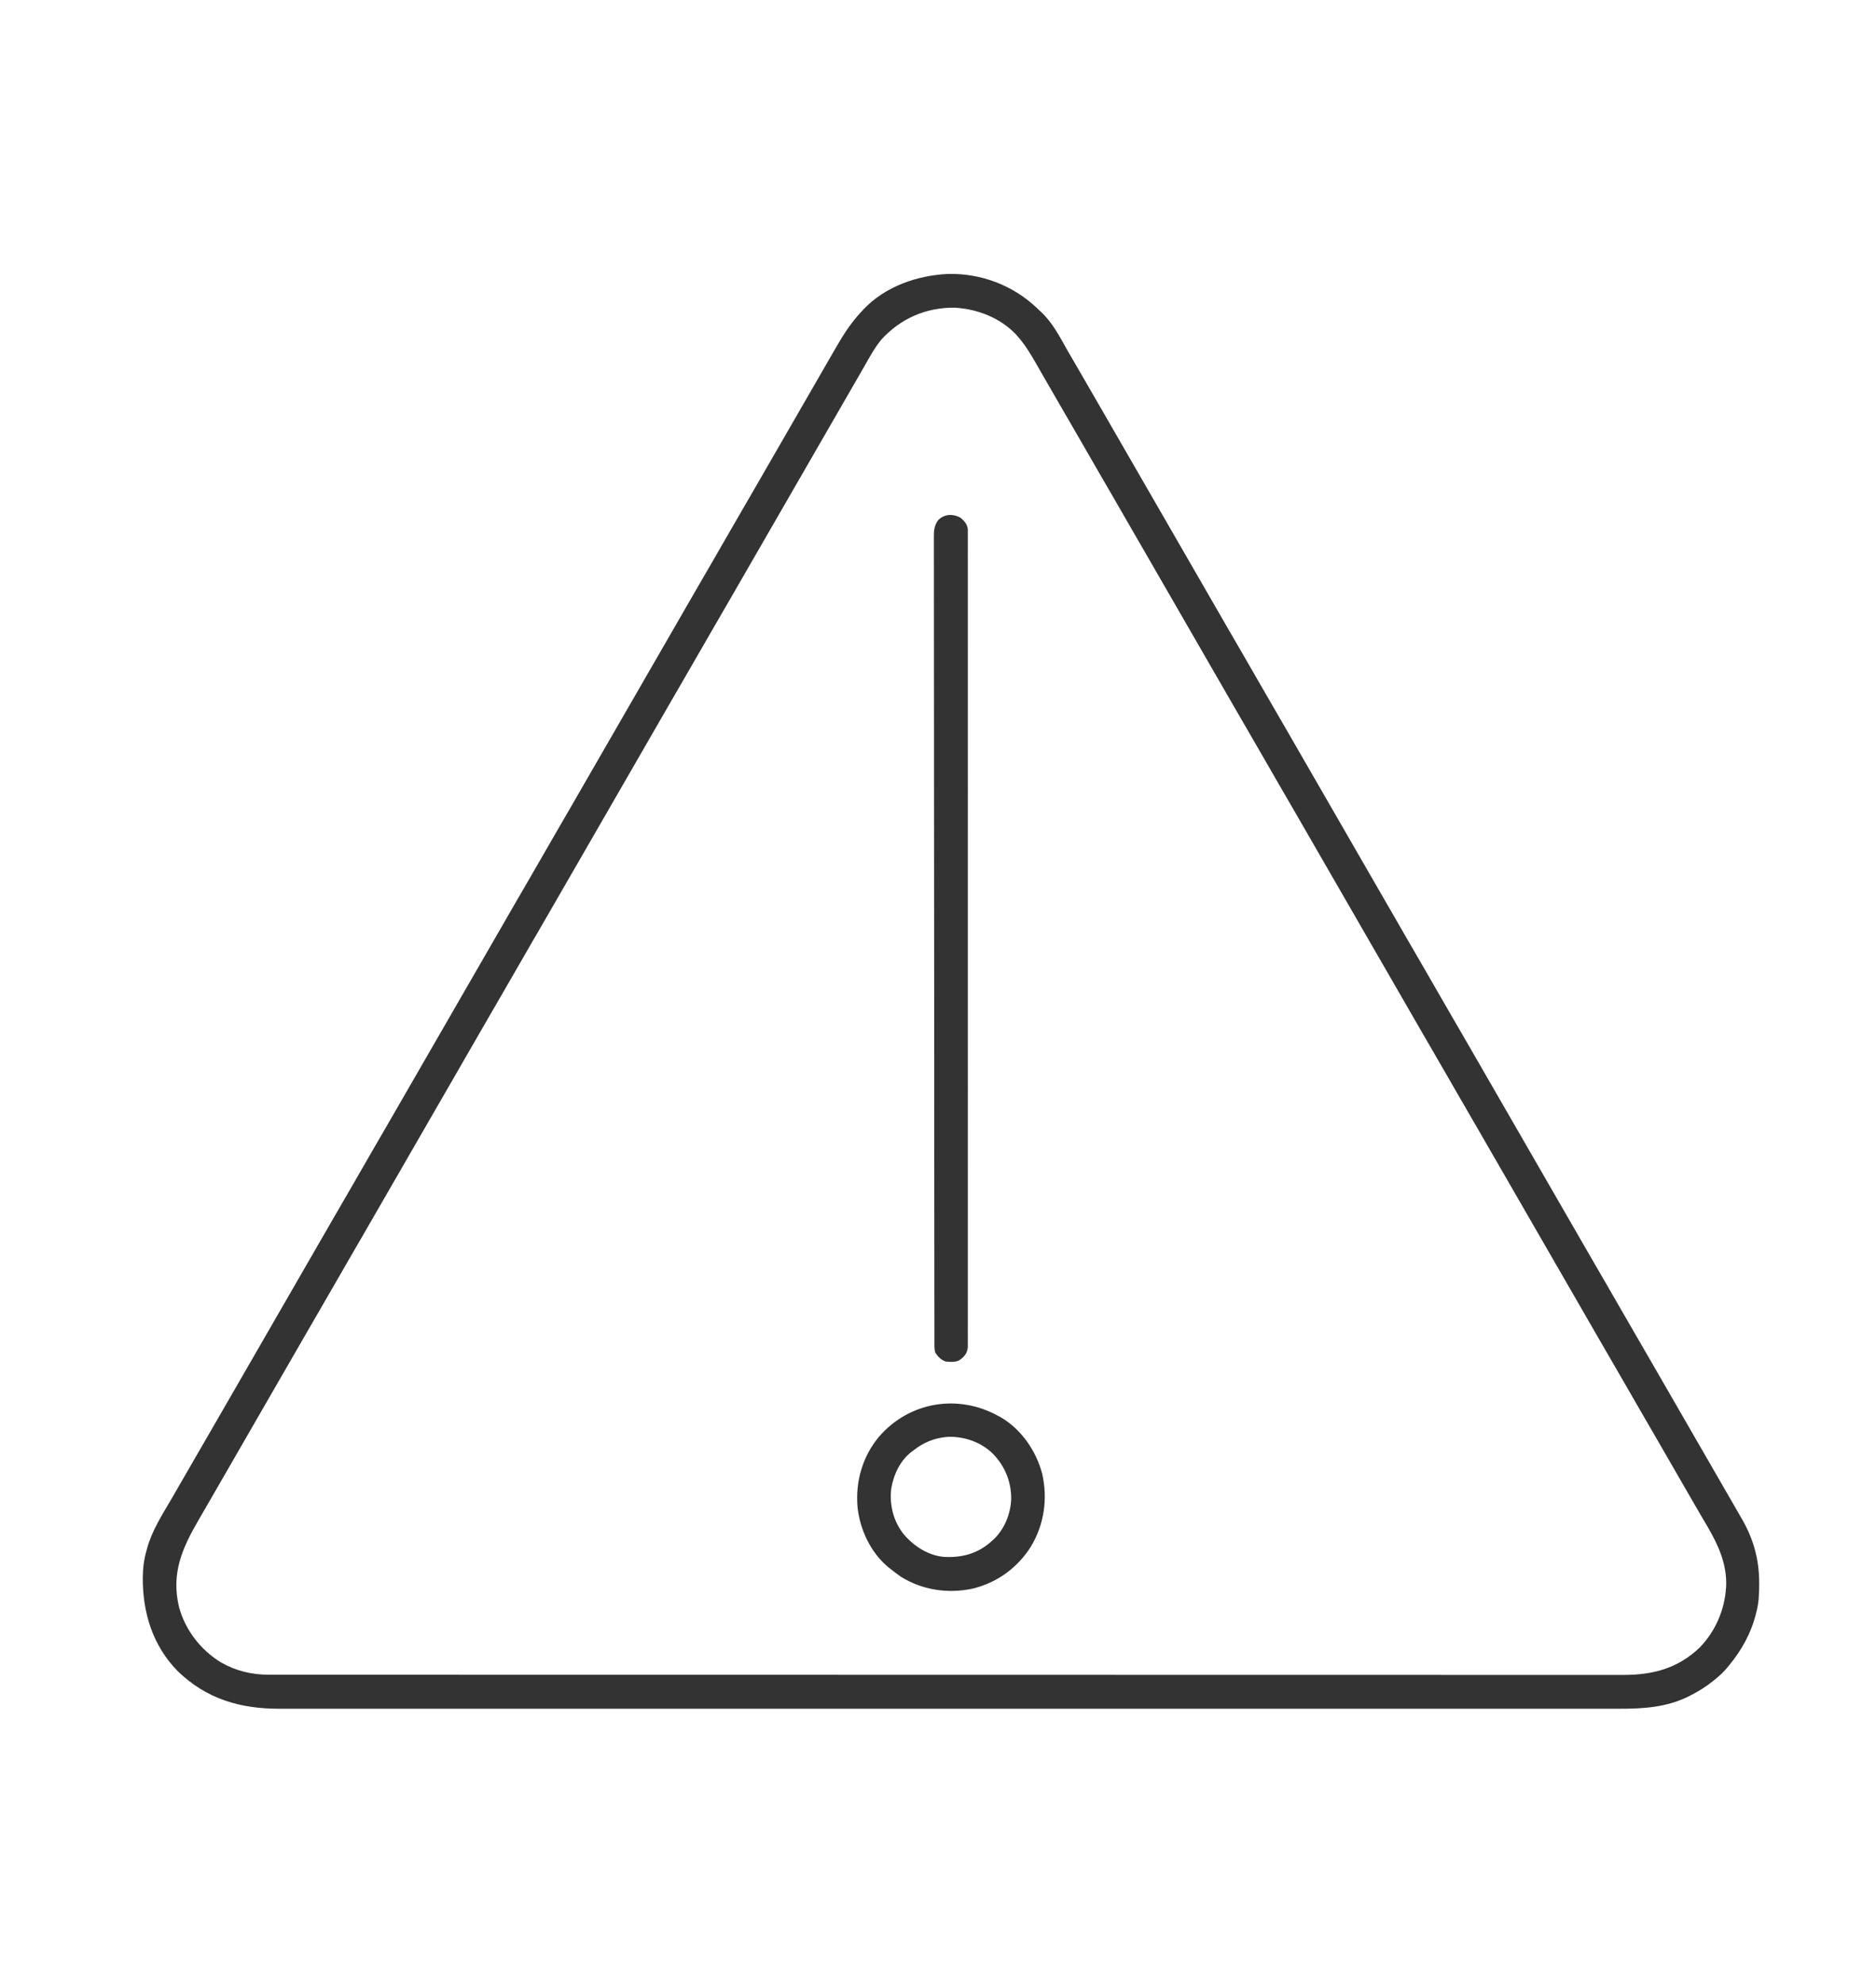 <svg height="2288" width="2164" xmlns="http://www.w3.org/2000/svg" version="1.1">
<path transform="translate(1093.734,315.875)" fill="#333333" d="M0 0 C38.148 -0.843 75.061 13.237 102.598 39.555 C103.478 40.403 104.359 41.251 105.266 42.125 C105.971 42.767 106.676 43.409 107.402 44.07 C120.425 56.274 128.706 72.443 137.374 87.792 C140.291 92.931 143.278 98.027 146.266 103.125 C153.014 114.671 159.699 126.254 166.375 137.843 C169.502 143.272 172.634 148.698 175.766 154.125 C177.016 156.292 178.266 158.458 179.516 160.625 C180.134 161.697 180.753 162.77 181.391 163.875 C307.016 381.625 307.016 381.625 308.891 384.875 C310.14 387.041 311.389 389.206 312.638 391.371 C315.778 396.811 318.916 402.252 322.051 407.695 C328.073 418.147 334.112 428.588 340.203 439 C345.625 448.27 350.968 457.583 356.285 466.913 C361.486 476.038 366.746 485.126 372.049 494.192 C378.203 504.716 384.289 515.279 390.375 525.843 C393.502 531.272 396.634 536.698 399.766 542.125 C401.016 544.292 402.266 546.458 403.516 548.625 C404.134 549.697 404.753 550.77 405.391 551.875 C516.016 743.625 516.016 743.625 517.891 746.875 C519.14 749.041 520.389 751.206 521.638 753.371 C524.778 758.811 527.916 764.252 531.051 769.695 C537.073 780.147 543.112 790.588 549.203 801 C554.625 810.27 559.968 819.583 565.285 828.913 C570.486 838.038 575.746 847.126 581.049 856.192 C587.203 866.716 593.289 877.279 599.375 887.843 C602.502 893.272 605.634 898.698 608.766 904.125 C610.016 906.292 611.266 908.458 612.516 910.625 C613.134 911.697 613.753 912.77 614.391 913.875 C725.016 1105.625 725.016 1105.625 726.891 1108.875 C728.14 1111.041 729.389 1113.206 730.638 1115.371 C733.778 1120.811 736.916 1126.252 740.051 1131.695 C746.073 1142.147 752.112 1152.588 758.203 1163 C763.625 1172.27 768.968 1181.583 774.285 1190.913 C779.486 1200.038 784.746 1209.126 790.049 1218.192 C796.203 1228.716 802.289 1239.279 808.375 1249.843 C811.502 1255.272 814.634 1260.698 817.766 1266.125 C819.016 1268.292 820.266 1270.458 821.516 1272.625 C822.134 1273.697 822.753 1274.77 823.391 1275.875 C845.266 1313.792 867.141 1351.708 889.016 1389.625 C889.635 1390.698 890.254 1391.771 890.892 1392.877 C892.138 1395.036 893.383 1397.196 894.627 1399.355 C897.818 1404.889 901.016 1410.419 904.227 1415.941 C907.933 1422.321 911.615 1428.714 915.266 1435.125 C915.974 1436.368 915.974 1436.368 916.697 1437.637 C929.302 1459.957 935.495 1483.339 935.516 1509 C935.517 1510.113 935.517 1510.113 935.518 1511.249 C935.502 1522.176 935.064 1532.506 932.266 1543.125 C932.094 1543.808 931.922 1544.492 931.746 1545.196 C925.972 1567.932 915.196 1587.168 900.266 1605.125 C899.615 1605.919 898.964 1606.713 898.293 1607.531 C894.335 1612.22 890.018 1616.252 885.266 1620.125 C884.307 1620.91 883.347 1621.695 882.359 1622.504 C874.779 1628.585 866.891 1633.64 858.266 1638.125 C856.525 1639.036 856.525 1639.036 854.75 1639.965 C829.085 1652.894 801.957 1654.585 773.695 1654.503 C770.954 1654.504 768.213 1654.51 765.472 1654.516 C759.529 1654.526 753.586 1654.525 747.643 1654.517 C738.746 1654.504 729.85 1654.509 720.953 1654.518 C705.784 1654.532 690.616 1654.531 675.448 1654.523 C660.086 1654.515 644.725 1654.513 629.363 1654.519 C628.391 1654.52 627.419 1654.52 626.418 1654.52 C622.459 1654.522 618.501 1654.524 614.542 1654.525 C577.708 1654.541 540.874 1654.542 504.039 1654.534 C502.949 1654.534 501.858 1654.533 500.735 1654.533 C499.642 1654.533 498.55 1654.533 497.425 1654.532 C464.134 1654.525 430.843 1654.523 397.552 1654.526 C395.322 1654.527 393.092 1654.527 390.862 1654.527 C381.899 1654.528 372.937 1654.529 363.974 1654.53 C338.921 1654.533 313.868 1654.534 288.815 1654.535 C287.674 1654.535 286.533 1654.535 285.358 1654.536 C249.012 1654.537 212.667 1654.533 176.321 1654.527 C175.142 1654.527 173.964 1654.526 172.749 1654.526 C153.609 1654.523 134.469 1654.519 115.329 1654.515 C39.42 1654.501 -36.489 1654.502 -112.398 1654.516 C-131.529 1654.52 -150.659 1654.523 -169.79 1654.527 C-171.557 1654.527 -171.557 1654.527 -173.359 1654.527 C-209.667 1654.534 -245.975 1654.537 -282.284 1654.535 C-283.994 1654.535 -283.994 1654.535 -285.738 1654.535 C-310.763 1654.534 -335.789 1654.532 -360.814 1654.53 C-369.769 1654.529 -378.723 1654.528 -387.678 1654.527 C-389.905 1654.527 -392.133 1654.526 -394.36 1654.526 C-427.641 1654.523 -460.922 1654.526 -494.203 1654.533 C-495.294 1654.533 -496.384 1654.534 -497.508 1654.534 C-498.597 1654.534 -499.685 1654.534 -500.807 1654.535 C-537.536 1654.543 -574.265 1654.54 -610.994 1654.524 C-614.94 1654.522 -618.886 1654.521 -622.832 1654.519 C-623.8 1654.519 -624.769 1654.518 -625.766 1654.518 C-641.085 1654.512 -656.404 1654.516 -671.722 1654.525 C-686.794 1654.532 -701.866 1654.53 -716.937 1654.515 C-725.767 1654.507 -734.596 1654.508 -743.425 1654.52 C-749.3 1654.527 -755.174 1654.524 -761.049 1654.511 C-764.372 1654.505 -767.695 1654.504 -771.018 1654.514 C-816.535 1654.637 -855.536 1643.318 -888.734 1611.125 C-917.623 1581.794 -929.264 1543.596 -929.038 1503.289 C-928.918 1492.511 -927.745 1482.499 -924.734 1472.125 C-924.541 1471.402 -924.348 1470.68 -924.149 1469.936 C-918.645 1449.564 -907.08 1431.446 -896.438 1413.426 C-892.468 1406.698 -888.598 1399.914 -884.734 1393.125 C-879.196 1383.403 -873.601 1373.716 -867.951 1364.058 C-861.797 1353.534 -855.711 1342.971 -849.625 1332.407 C-846.498 1326.978 -843.366 1321.552 -840.234 1316.125 C-838.984 1313.958 -837.734 1311.792 -836.484 1309.625 C-798.984 1244.625 -761.484 1179.625 -723.984 1114.625 C-723.366 1113.552 -722.747 1112.48 -722.109 1111.375 C-720.86 1109.209 -719.611 1107.044 -718.362 1104.879 C-715.222 1099.439 -712.084 1093.998 -708.949 1088.555 C-702.927 1078.103 -696.888 1067.662 -690.797 1057.25 C-685.722 1048.572 -680.712 1039.859 -675.734 1031.125 C-670.194 1021.404 -664.601 1011.716 -658.951 1002.058 C-652.797 991.534 -646.711 980.971 -640.625 970.407 C-637.498 964.978 -634.366 959.552 -631.234 954.125 C-629.984 951.958 -628.734 949.792 -627.484 947.625 C-589.984 882.625 -552.484 817.625 -514.984 752.625 C-514.366 751.552 -513.747 750.48 -513.109 749.375 C-511.86 747.209 -510.611 745.044 -509.362 742.879 C-506.222 737.439 -503.084 731.998 -499.949 726.555 C-493.927 716.103 -487.888 705.662 -481.797 695.25 C-476.722 686.572 -471.712 677.859 -466.734 669.125 C-461.194 659.404 -455.601 649.716 -449.951 640.058 C-443.797 629.534 -437.711 618.971 -431.625 608.407 C-428.498 602.978 -425.366 597.552 -422.234 592.125 C-420.984 589.958 -419.734 587.792 -418.484 585.625 C-380.984 520.625 -343.484 455.625 -305.984 390.625 C-305.366 389.552 -304.747 388.48 -304.109 387.375 C-302.86 385.209 -301.611 383.044 -300.362 380.879 C-297.222 375.439 -294.084 369.998 -290.949 364.555 C-284.927 354.103 -278.888 343.662 -272.797 333.25 C-267.722 324.572 -262.712 315.859 -257.734 307.125 C-252.194 297.404 -246.601 287.716 -240.951 278.058 C-234.797 267.534 -228.711 256.971 -222.625 246.407 C-219.498 240.978 -216.366 235.552 -213.234 230.125 C-211.984 227.958 -210.734 225.792 -209.484 223.625 C-191.984 193.292 -174.484 162.958 -156.984 132.625 C-156.056 131.016 -156.056 131.016 -155.109 129.374 C-153.861 127.211 -152.612 125.047 -151.364 122.884 C-148.21 117.419 -145.06 111.953 -141.914 106.484 C-138.798 101.067 -135.673 95.655 -132.541 90.247 C-131.345 88.18 -130.151 86.112 -128.959 84.042 C-120.38 69.162 -111.574 55.671 -99.734 43.125 C-99.061 42.388 -98.389 41.65 -97.695 40.891 C-72.601 14.387 -35.764 1.635 0 0 Z M-77.223 75.875 C-84.976 85.417 -90.82 96.201 -96.877 106.862 C-99.331 111.174 -101.816 115.468 -104.3 119.763 C-106.186 123.025 -108.068 126.289 -109.949 129.555 C-113.708 136.08 -117.471 142.603 -121.234 149.125 C-122.484 151.292 -123.734 153.458 -124.984 155.625 C-162.484 220.625 -199.984 285.625 -237.484 350.625 C-238.103 351.698 -238.722 352.77 -239.36 353.875 C-240.609 356.041 -241.858 358.206 -243.107 360.371 C-246.246 365.811 -249.384 371.252 -252.52 376.695 C-258.542 387.147 -264.581 397.588 -270.672 408 C-275.747 416.678 -280.757 425.391 -285.734 434.125 C-291.274 443.846 -296.868 453.534 -302.518 463.192 C-308.672 473.716 -314.758 484.279 -320.843 494.843 C-323.971 500.272 -327.103 505.698 -330.234 511.125 C-331.484 513.292 -332.734 515.458 -333.984 517.625 C-371.484 582.625 -408.984 647.625 -446.484 712.625 C-447.103 713.698 -447.722 714.77 -448.36 715.875 C-449.609 718.041 -450.858 720.206 -452.107 722.371 C-455.246 727.811 -458.384 733.252 -461.52 738.695 C-467.542 749.147 -473.581 759.588 -479.672 770 C-484.747 778.678 -489.757 787.391 -494.734 796.125 C-500.274 805.846 -505.868 815.534 -511.518 825.192 C-517.672 835.716 -523.758 846.279 -529.843 856.843 C-532.971 862.272 -536.103 867.698 -539.234 873.125 C-540.484 875.292 -541.734 877.458 -542.984 879.625 C-580.484 944.625 -617.984 1009.625 -655.484 1074.625 C-656.103 1075.698 -656.722 1076.77 -657.36 1077.875 C-658.609 1080.041 -659.858 1082.206 -661.107 1084.371 C-664.246 1089.811 -667.384 1095.252 -670.52 1100.695 C-676.542 1111.147 -682.581 1121.588 -688.672 1132 C-693.747 1140.678 -698.757 1149.391 -703.734 1158.125 C-709.274 1167.846 -714.868 1177.534 -720.518 1187.192 C-726.672 1197.716 -732.758 1208.279 -738.843 1218.843 C-741.971 1224.272 -745.103 1229.698 -748.234 1235.125 C-749.484 1237.292 -750.734 1239.458 -751.984 1241.625 C-849.484 1410.625 -849.484 1410.625 -851.361 1413.877 C-852.606 1416.036 -853.85 1418.194 -855.094 1420.353 C-858.292 1425.903 -861.501 1431.445 -864.73 1436.977 C-883.758 1469.619 -896.457 1498.626 -887.247 1537.166 C-880.227 1563.572 -862 1587.044 -838.734 1601.125 C-821.625 1610.903 -803.137 1615.294 -783.527 1615.253 C-781.852 1615.255 -781.852 1615.255 -780.144 1615.258 C-776.386 1615.262 -772.629 1615.259 -768.872 1615.256 C-766.146 1615.258 -763.42 1615.26 -760.694 1615.263 C-754.74 1615.267 -748.786 1615.268 -742.832 1615.267 C-733.918 1615.265 -725.005 1615.268 -716.091 1615.273 C-700.9 1615.281 -685.709 1615.284 -670.518 1615.285 C-655.12 1615.285 -639.722 1615.288 -624.324 1615.293 C-623.352 1615.293 -622.38 1615.294 -621.378 1615.294 C-617.42 1615.295 -613.461 1615.297 -609.502 1615.298 C-562.621 1615.314 -515.74 1615.321 -468.859 1615.326 C-445.518 1615.328 -422.176 1615.332 -398.835 1615.336 C-323.976 1615.348 -249.116 1615.359 -174.257 1615.362 C-170.678 1615.363 -167.1 1615.363 -163.522 1615.363 C-156.345 1615.363 -149.169 1615.364 -141.992 1615.364 C-133.59 1615.364 -125.189 1615.365 -116.787 1615.365 C-114.382 1615.365 -111.977 1615.365 -109.572 1615.365 C-32.334 1615.369 44.904 1615.384 122.142 1615.407 C177.639 1615.424 233.135 1615.44 288.631 1615.444 C290.343 1615.444 290.343 1615.444 292.09 1615.444 C317.141 1615.446 342.192 1615.448 367.243 1615.448 C376.207 1615.448 385.171 1615.448 394.135 1615.448 C396.365 1615.449 398.595 1615.449 400.825 1615.449 C436.365 1615.45 471.905 1615.46 507.446 1615.474 C543.241 1615.489 579.037 1615.494 614.833 1615.486 C619.779 1615.485 624.726 1615.484 629.672 1615.483 C631.127 1615.482 631.127 1615.482 632.611 1615.482 C647.964 1615.479 663.316 1615.487 678.669 1615.498 C693.767 1615.509 708.864 1615.51 723.961 1615.499 C732.811 1615.493 741.661 1615.495 750.512 1615.509 C756.394 1615.518 762.276 1615.515 768.158 1615.504 C771.49 1615.498 774.821 1615.499 778.153 1615.509 C812.823 1615.61 841.558 1608.138 867.016 1583.812 C884.911 1565.294 895.604 1540.755 897.266 1515.125 C897.32 1514.331 897.374 1513.537 897.43 1512.719 C898.277 1487.763 888.515 1466.189 876.266 1445.125 C875.843 1444.395 875.42 1443.665 874.984 1442.913 C873.011 1439.518 871.016 1436.136 869.008 1432.762 C865.646 1427.1 862.364 1421.393 859.078 1415.688 C858.44 1414.581 857.802 1413.474 857.145 1412.333 C855.837 1410.062 854.529 1407.791 853.221 1405.52 C850.072 1400.053 846.919 1394.589 843.766 1389.125 C842.516 1386.958 841.266 1384.792 840.016 1382.625 C839.397 1381.553 838.778 1380.48 838.141 1379.375 C832.516 1369.625 832.516 1369.625 830.64 1366.375 C829.391 1364.209 828.142 1362.044 826.893 1359.879 C823.754 1354.439 820.616 1348.998 817.48 1343.555 C811.458 1333.103 805.419 1322.662 799.328 1312.25 C793.906 1302.98 788.564 1293.667 783.246 1284.337 C778.045 1275.212 772.785 1266.124 767.482 1257.058 C761.328 1246.534 755.242 1235.971 749.157 1225.407 C746.029 1219.978 742.897 1214.552 739.766 1209.125 C738.516 1206.958 737.266 1204.792 736.016 1202.625 C735.397 1201.553 734.778 1200.48 734.141 1199.375 C623.516 1007.625 623.516 1007.625 621.64 1004.375 C620.391 1002.209 619.142 1000.044 617.893 997.879 C614.754 992.439 611.616 986.998 608.48 981.555 C602.458 971.103 596.419 960.662 590.328 950.25 C584.906 940.98 579.564 931.667 574.246 922.337 C569.045 913.212 563.785 904.124 558.482 895.058 C552.328 884.534 546.242 873.971 540.157 863.407 C537.029 857.978 533.897 852.552 530.766 847.125 C529.516 844.958 528.266 842.792 527.016 840.625 C526.397 839.553 525.778 838.48 525.141 837.375 C414.516 645.625 414.516 645.625 412.64 642.375 C411.391 640.209 410.142 638.044 408.893 635.879 C405.754 630.439 402.616 624.998 399.48 619.555 C393.458 609.103 387.419 598.662 381.328 588.25 C375.906 578.98 370.564 569.667 365.246 560.337 C360.045 551.212 354.785 542.124 349.482 533.058 C343.328 522.534 337.242 511.971 331.157 501.407 C328.029 495.978 324.897 490.552 321.766 485.125 C320.516 482.958 319.266 480.792 318.016 478.625 C317.397 477.553 316.778 476.48 316.141 475.375 C205.516 283.625 205.516 283.625 203.64 280.375 C202.391 278.209 201.142 276.044 199.893 273.879 C196.754 268.439 193.616 262.998 190.48 257.555 C184.458 247.103 178.419 236.662 172.328 226.25 C166.906 216.98 161.564 207.667 156.246 198.337 C151.045 189.212 145.785 180.124 140.482 171.058 C133.052 158.351 125.717 145.589 118.37 132.834 C117.433 131.207 117.433 131.207 116.477 129.547 C115.853 128.464 115.229 127.382 114.587 126.266 C112.716 123.022 110.84 119.78 108.965 116.539 C106.487 112.254 104.034 107.957 101.598 103.648 C95.225 92.446 88.788 81.825 80.266 72.125 C79.368 71.096 79.368 71.096 78.453 70.047 C60.335 50.709 33.733 40.376 7.617 38.922 C-25.327 38.507 -55.025 51.342 -77.223 75.875 Z"></path>
<path transform="translate(1108,597)" fill="#333333" d="M0 0 C4.299 3.713 7.68 7.343 8.375 13.12 C8.376 14.895 8.376 14.895 8.376 16.706 C8.38 17.371 8.384 18.036 8.389 18.722 C8.399 20.96 8.388 23.197 8.378 25.435 C8.381 27.059 8.385 28.683 8.391 30.307 C8.402 34.794 8.395 39.28 8.385 43.766 C8.378 48.638 8.388 53.51 8.395 58.382 C8.406 66.929 8.406 75.475 8.398 84.022 C8.387 96.731 8.392 109.439 8.402 122.148 C8.417 144.843 8.416 167.537 8.407 190.232 C8.4 210.092 8.398 229.953 8.401 249.814 C8.402 251.129 8.402 252.445 8.402 253.801 C8.403 259.142 8.404 264.483 8.405 269.824 C8.408 284.755 8.409 299.685 8.41 314.616 C8.41 315.636 8.41 315.636 8.411 316.677 C8.412 338.349 8.408 360.021 8.402 381.694 C8.402 382.397 8.401 383.1 8.401 383.824 C8.398 395.243 8.394 406.661 8.39 418.079 C8.376 463.366 8.377 508.652 8.391 553.938 C8.395 565.35 8.398 576.761 8.402 588.172 C8.402 588.875 8.402 589.578 8.402 590.302 C8.409 611.95 8.412 633.598 8.41 655.247 C8.41 655.926 8.41 656.606 8.41 657.306 C8.409 672.221 8.407 687.135 8.405 702.05 C8.404 708.051 8.402 714.052 8.401 720.053 C8.401 721.365 8.401 722.678 8.401 724.031 C8.397 743.881 8.401 763.732 8.409 783.582 C8.417 806.148 8.415 828.713 8.399 851.278 C8.39 863.916 8.39 876.555 8.401 889.193 C8.408 897.625 8.404 906.057 8.39 914.489 C8.383 919.3 8.381 924.111 8.392 928.922 C8.401 933.294 8.397 937.667 8.382 942.039 C8.379 943.615 8.381 945.191 8.389 946.767 C8.398 948.901 8.39 951.035 8.376 953.169 C8.376 954.353 8.376 955.536 8.375 956.755 C7.761 962.068 5.63 965.953 1.5 969.312 C0.912 969.804 0.324 970.295 -0.281 970.801 C-5.124 974.18 -11.372 973.396 -17 973 C-22.452 971.283 -25.788 967.604 -29 963 C-30.123 959.632 -30.128 957.098 -30.131 953.546 C-30.133 952.884 -30.135 952.221 -30.137 951.539 C-30.143 949.299 -30.141 947.059 -30.14 944.819 C-30.142 943.199 -30.145 941.578 -30.149 939.957 C-30.157 935.47 -30.159 930.983 -30.159 926.497 C-30.161 921.628 -30.169 916.759 -30.176 911.89 C-30.189 902.218 -30.196 892.547 -30.202 882.875 C-30.209 871.297 -30.222 859.718 -30.234 848.14 C-30.266 818.821 -30.286 789.503 -30.304 760.184 C-30.309 752.246 -30.314 744.308 -30.319 736.37 C-30.349 687.832 -30.376 639.294 -30.392 590.756 C-30.396 579.348 -30.4 567.94 -30.404 556.532 C-30.405 555.1 -30.405 553.668 -30.406 552.236 C-30.422 506.241 -30.459 460.246 -30.51 414.252 C-30.546 381.207 -30.58 348.162 -30.592 315.118 C-30.593 314.438 -30.593 313.759 -30.593 313.059 C-30.599 298.144 -30.603 283.229 -30.605 268.313 C-30.606 262.312 -30.607 256.311 -30.608 250.31 C-30.608 248.997 -30.609 247.684 -30.609 246.331 C-30.614 225.175 -30.639 204.019 -30.671 182.862 C-30.703 161.609 -30.713 140.355 -30.701 119.102 C-30.694 106.466 -30.704 93.83 -30.738 81.195 C-30.759 72.761 -30.758 64.327 -30.739 55.893 C-30.729 51.083 -30.729 46.274 -30.755 41.464 C-30.778 37.089 -30.774 32.715 -30.748 28.34 C-30.743 26.766 -30.749 25.193 -30.766 23.619 C-30.845 15.667 -30.675 9.233 -25.714 2.659 C-18.368 -4.452 -8.715 -4.768 0 0 Z"></path>
<path transform="translate(1152,1633)" fill="#333333" d="M0 0 C0.986 0.544 1.972 1.088 2.988 1.648 C26.456 15.573 43.396 40.387 50.223 66.551 C56.779 95.641 52.441 125.295 36.905 150.798 C21.577 174.972 -2.052 192.125 -29.958 198.837 C-58.414 205.013 -88.266 200.589 -113 185 C-117.122 182.144 -121.083 179.13 -125 176 C-125.782 175.385 -126.565 174.77 -127.371 174.137 C-147.62 157.28 -159.87 131.206 -162.793 105.331 C-165.444 75.422 -157.144 46.504 -137.848 23.426 C-102.691 -16.921 -46.413 -25.929 0 0 Z M-99 40 C-99.636 40.471 -100.271 40.941 -100.926 41.426 C-113.935 51.564 -121.462 68.005 -124 84 C-126.012 102.837 -121.377 121.451 -109.422 136.324 C-97.872 149.85 -81.59 160.517 -63.562 162.232 C-43.641 163.418 -25.753 159.124 -10.242 145.992 C-9.502 145.335 -8.762 144.677 -8 144 C-7.363 143.446 -6.726 142.891 -6.07 142.32 C6.557 130.59 13.725 112.866 14.405 95.842 C14.708 75.878 7.298 57.797 -6.565 43.403 C-20.238 30.037 -38.734 23.573 -57.625 23.785 C-73.609 24.803 -86.582 30.109 -99 40 Z"></path>
</svg>
